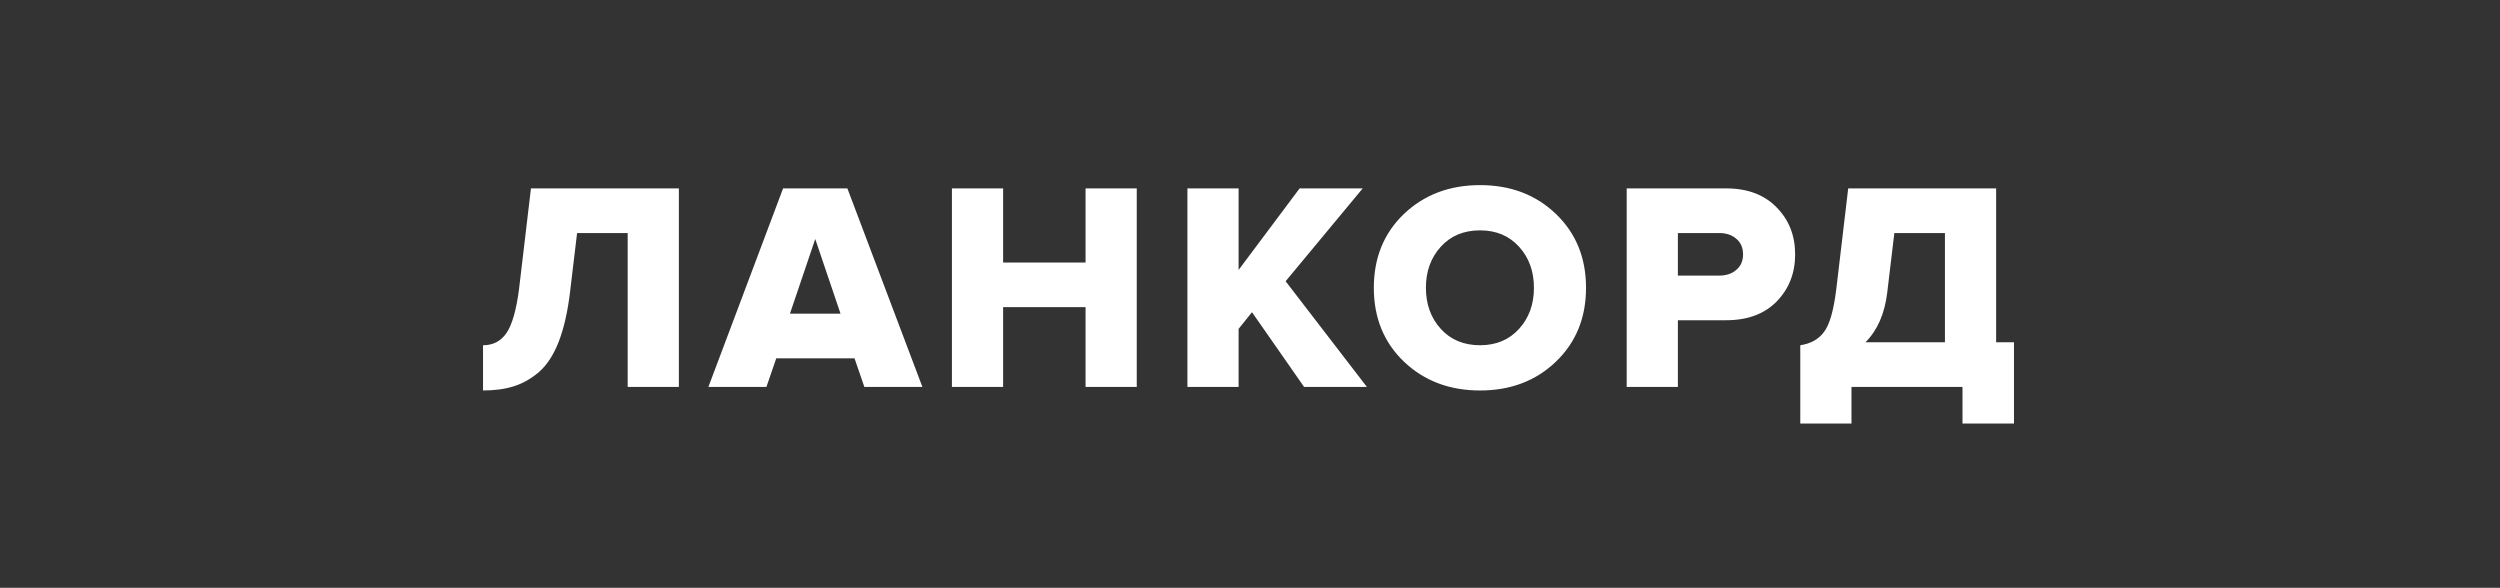 <svg width="336" height="79" viewBox="0 0 336 79" fill="none" xmlns="http://www.w3.org/2000/svg">
<rect x="0" y="0" width="336" height="79" fill="#333333" stroke="none"/>
<path d="M64.92 52.48V46.4C66.253 46.4 67.293 45.867 68.04 44.8C68.813 43.707 69.387 41.72 69.76 38.84L71.36 25.32H91.24V52H84.36V31.32H77.56L76.6 39.36C76.28 41.973 75.773 44.173 75.08 45.96C74.387 47.72 73.507 49.067 72.44 50C71.373 50.907 70.24 51.547 69.04 51.92C67.867 52.293 66.493 52.48 64.92 52.48ZM123.968 52H116.168L114.848 48.16H104.328L103.008 52H95.208L105.248 25.32H113.888L123.968 52ZM112.968 42.16L109.568 32.12L106.168 42.16H112.968ZM152.779 52H145.899V41.28H134.819V52H127.939V25.32H134.819V35.28H145.899V25.32H152.779V52ZM183.708 52H175.268L168.268 41.96L166.468 44.2V52H159.588V25.32H166.468V36.28L174.668 25.32H183.148L172.788 37.8L183.708 52ZM209.122 48.6C206.428 51.187 203.028 52.48 198.922 52.48C194.815 52.48 191.402 51.187 188.682 48.6C185.988 46.013 184.642 42.707 184.642 38.68C184.642 34.653 185.988 31.347 188.682 28.76C191.402 26.173 194.815 24.88 198.922 24.88C203.028 24.88 206.428 26.173 209.122 28.76C211.815 31.347 213.162 34.653 213.162 38.68C213.162 42.707 211.815 46.013 209.122 48.6ZM198.922 46.4C201.082 46.4 202.828 45.667 204.162 44.2C205.495 42.733 206.162 40.893 206.162 38.68C206.162 36.467 205.495 34.627 204.162 33.16C202.828 31.693 201.082 30.96 198.922 30.96C196.735 30.96 194.975 31.693 193.642 33.16C192.308 34.627 191.642 36.467 191.642 38.68C191.642 40.893 192.308 42.733 193.642 44.2C194.975 45.667 196.735 46.4 198.922 46.4ZM225.507 52H218.627V25.32H231.987C234.867 25.32 237.133 26.173 238.787 27.88C240.44 29.56 241.267 31.667 241.267 34.2C241.267 36.707 240.44 38.813 238.787 40.52C237.133 42.2 234.867 43.04 231.987 43.04H225.507V52ZM231.067 37.04C232 37.04 232.76 36.787 233.347 36.28C233.96 35.773 234.267 35.08 234.267 34.2C234.267 33.293 233.96 32.587 233.347 32.08C232.76 31.573 232 31.32 231.067 31.32H225.507V37.04H231.067ZM241.959 56.92V46.4C243.372 46.187 244.439 45.587 245.159 44.6C245.906 43.613 246.452 41.693 246.799 38.84L248.399 25.32H268.279V46H270.679V56.92H263.759V52H248.839V56.92H241.959ZM253.639 39.36C253.292 42.187 252.319 44.4 250.719 46H261.399V31.32H254.599L253.639 39.36Z" fill="white"/>
</svg>
